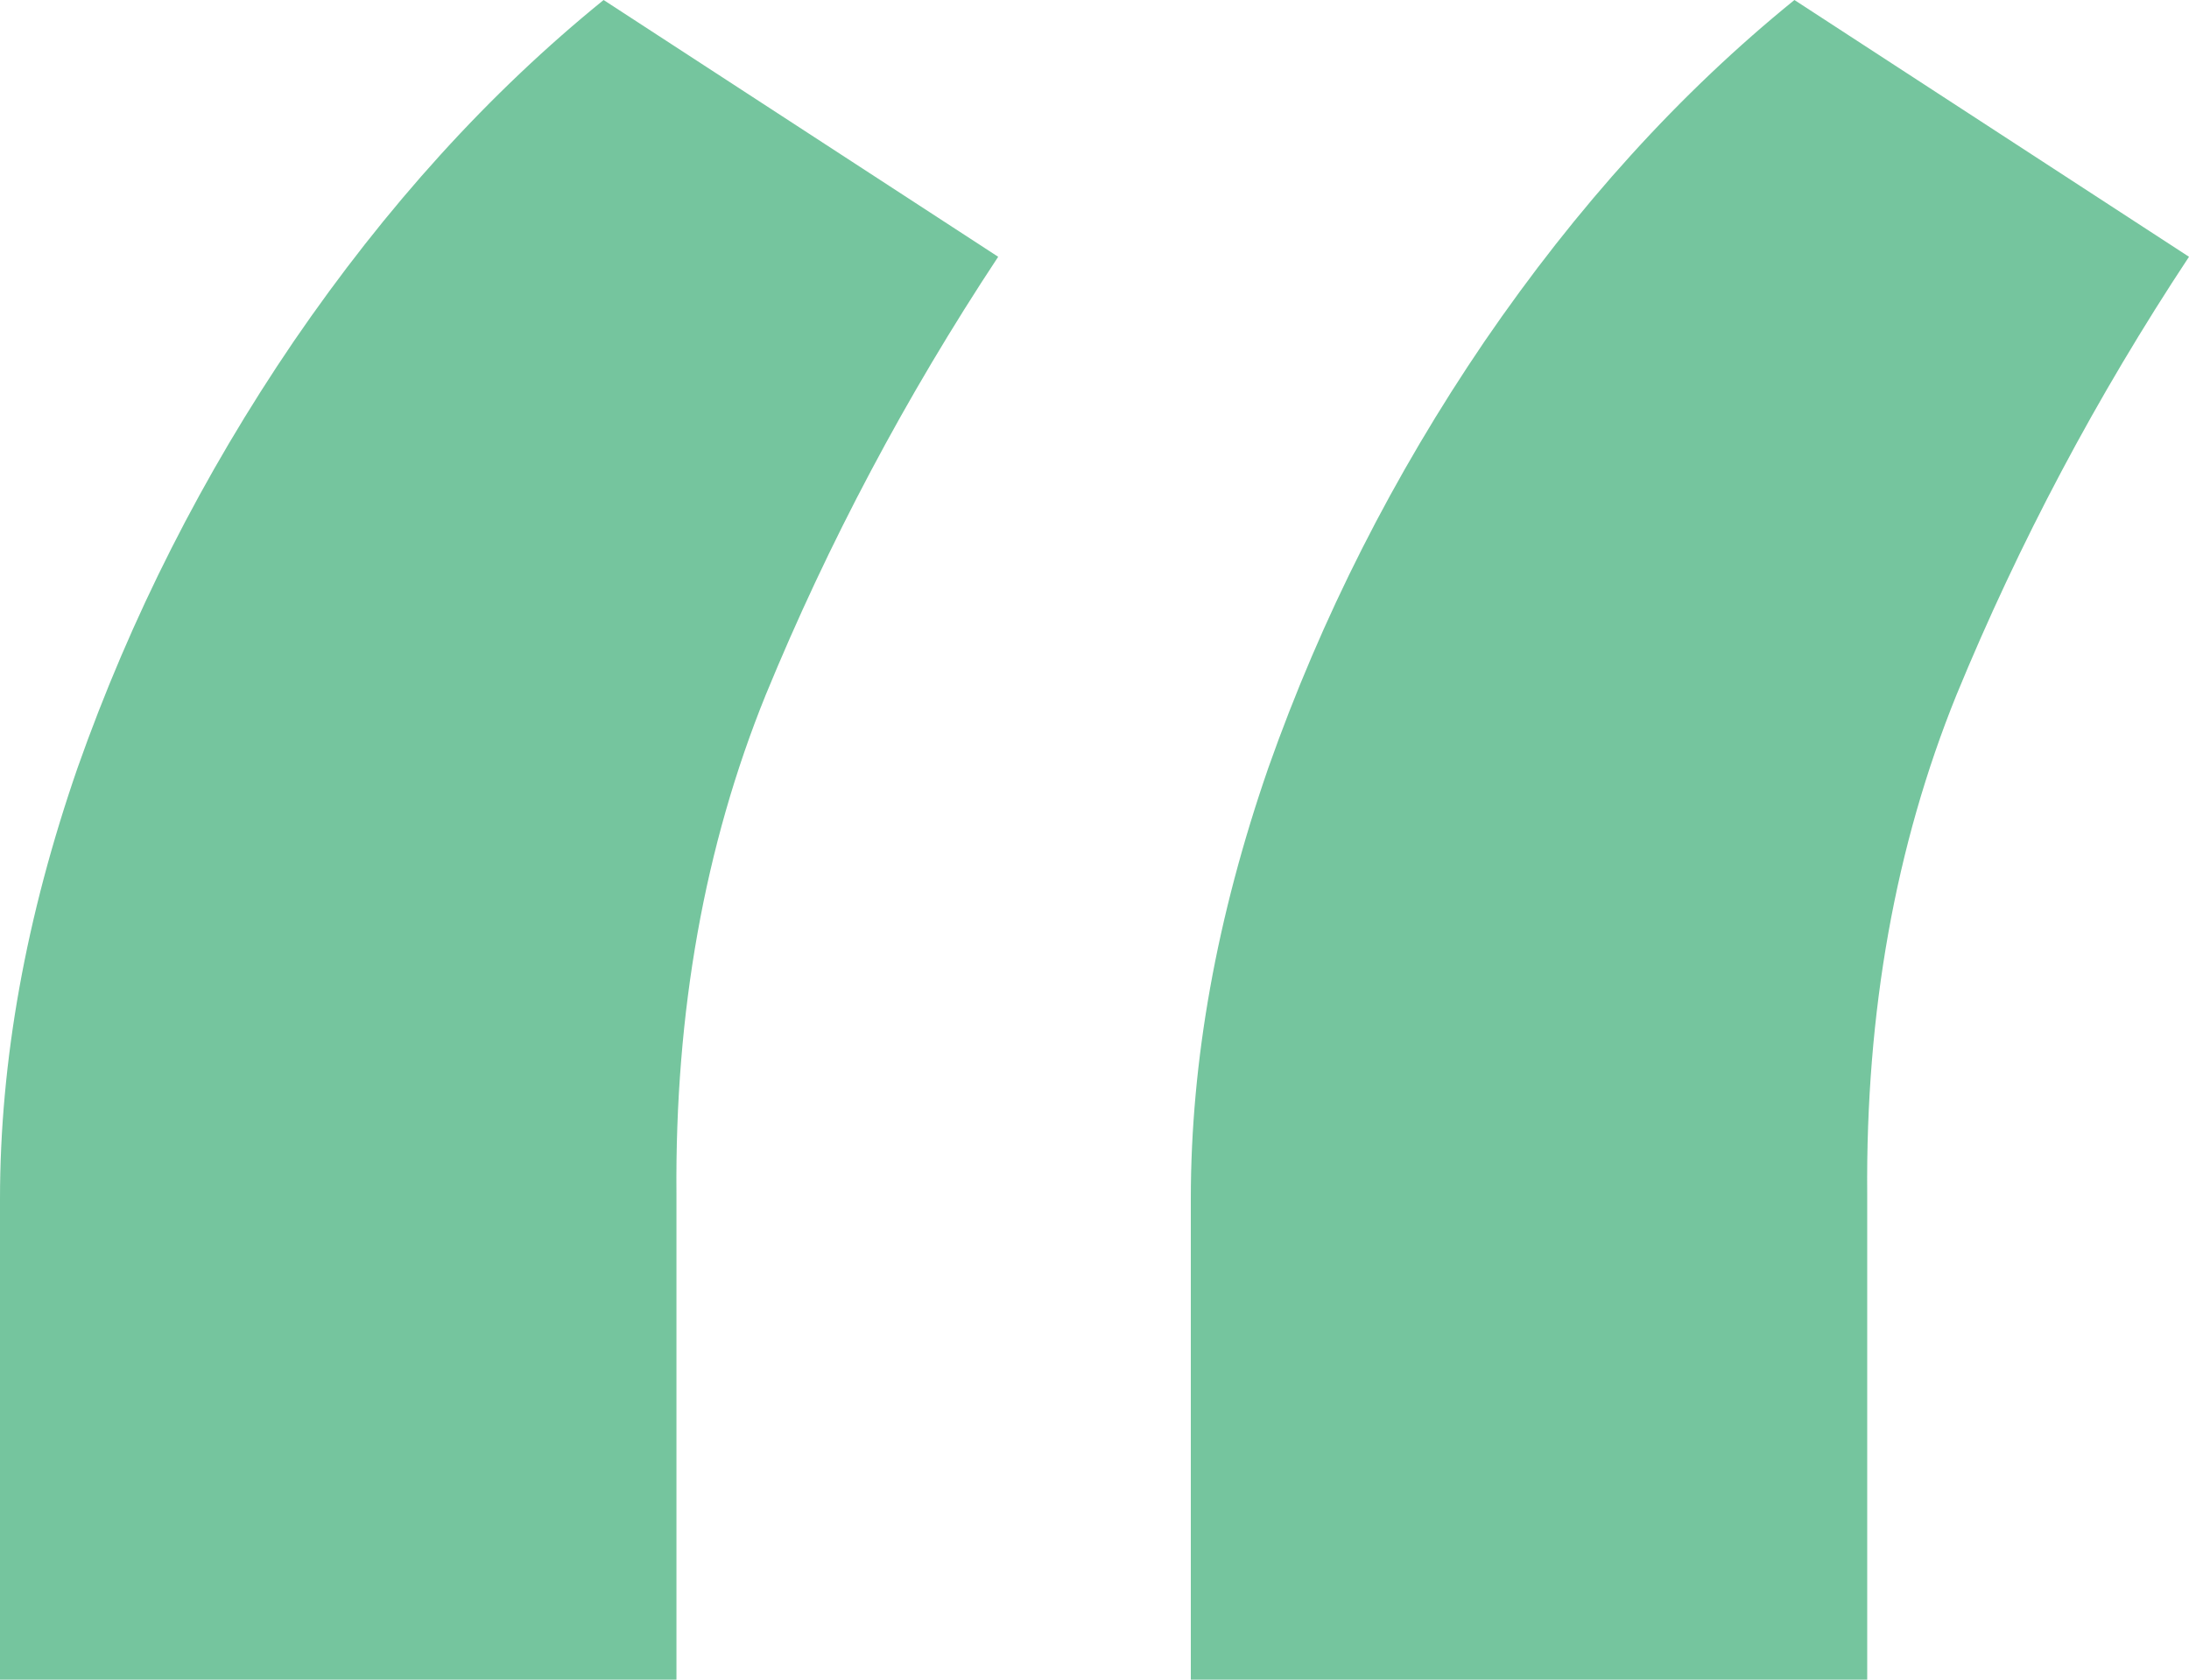 <svg width="43" height="33" viewBox="0 0 43 33" fill="none" xmlns="http://www.w3.org/2000/svg">
<path opacity="0.6" d="M0 33V23.558C0 20.843 0.508 18.02 1.523 15.088C2.568 12.126 3.983 9.334 5.767 6.711C7.582 4.058 9.612 1.82 11.857 0L19.608 5.045C17.794 7.791 16.271 10.661 15.041 13.654C13.841 16.616 13.257 19.886 13.288 23.466V33H0ZM23.392 33V23.558C23.392 20.843 23.899 18.02 24.914 15.088C25.96 12.126 27.375 9.334 29.159 6.711C30.974 4.058 33.004 1.82 35.249 0L43 5.045C41.185 7.791 39.663 10.661 38.432 13.654C37.233 16.616 36.648 19.886 36.679 23.466V33H23.392Z" fill="#1A9F5D"/>
</svg>
